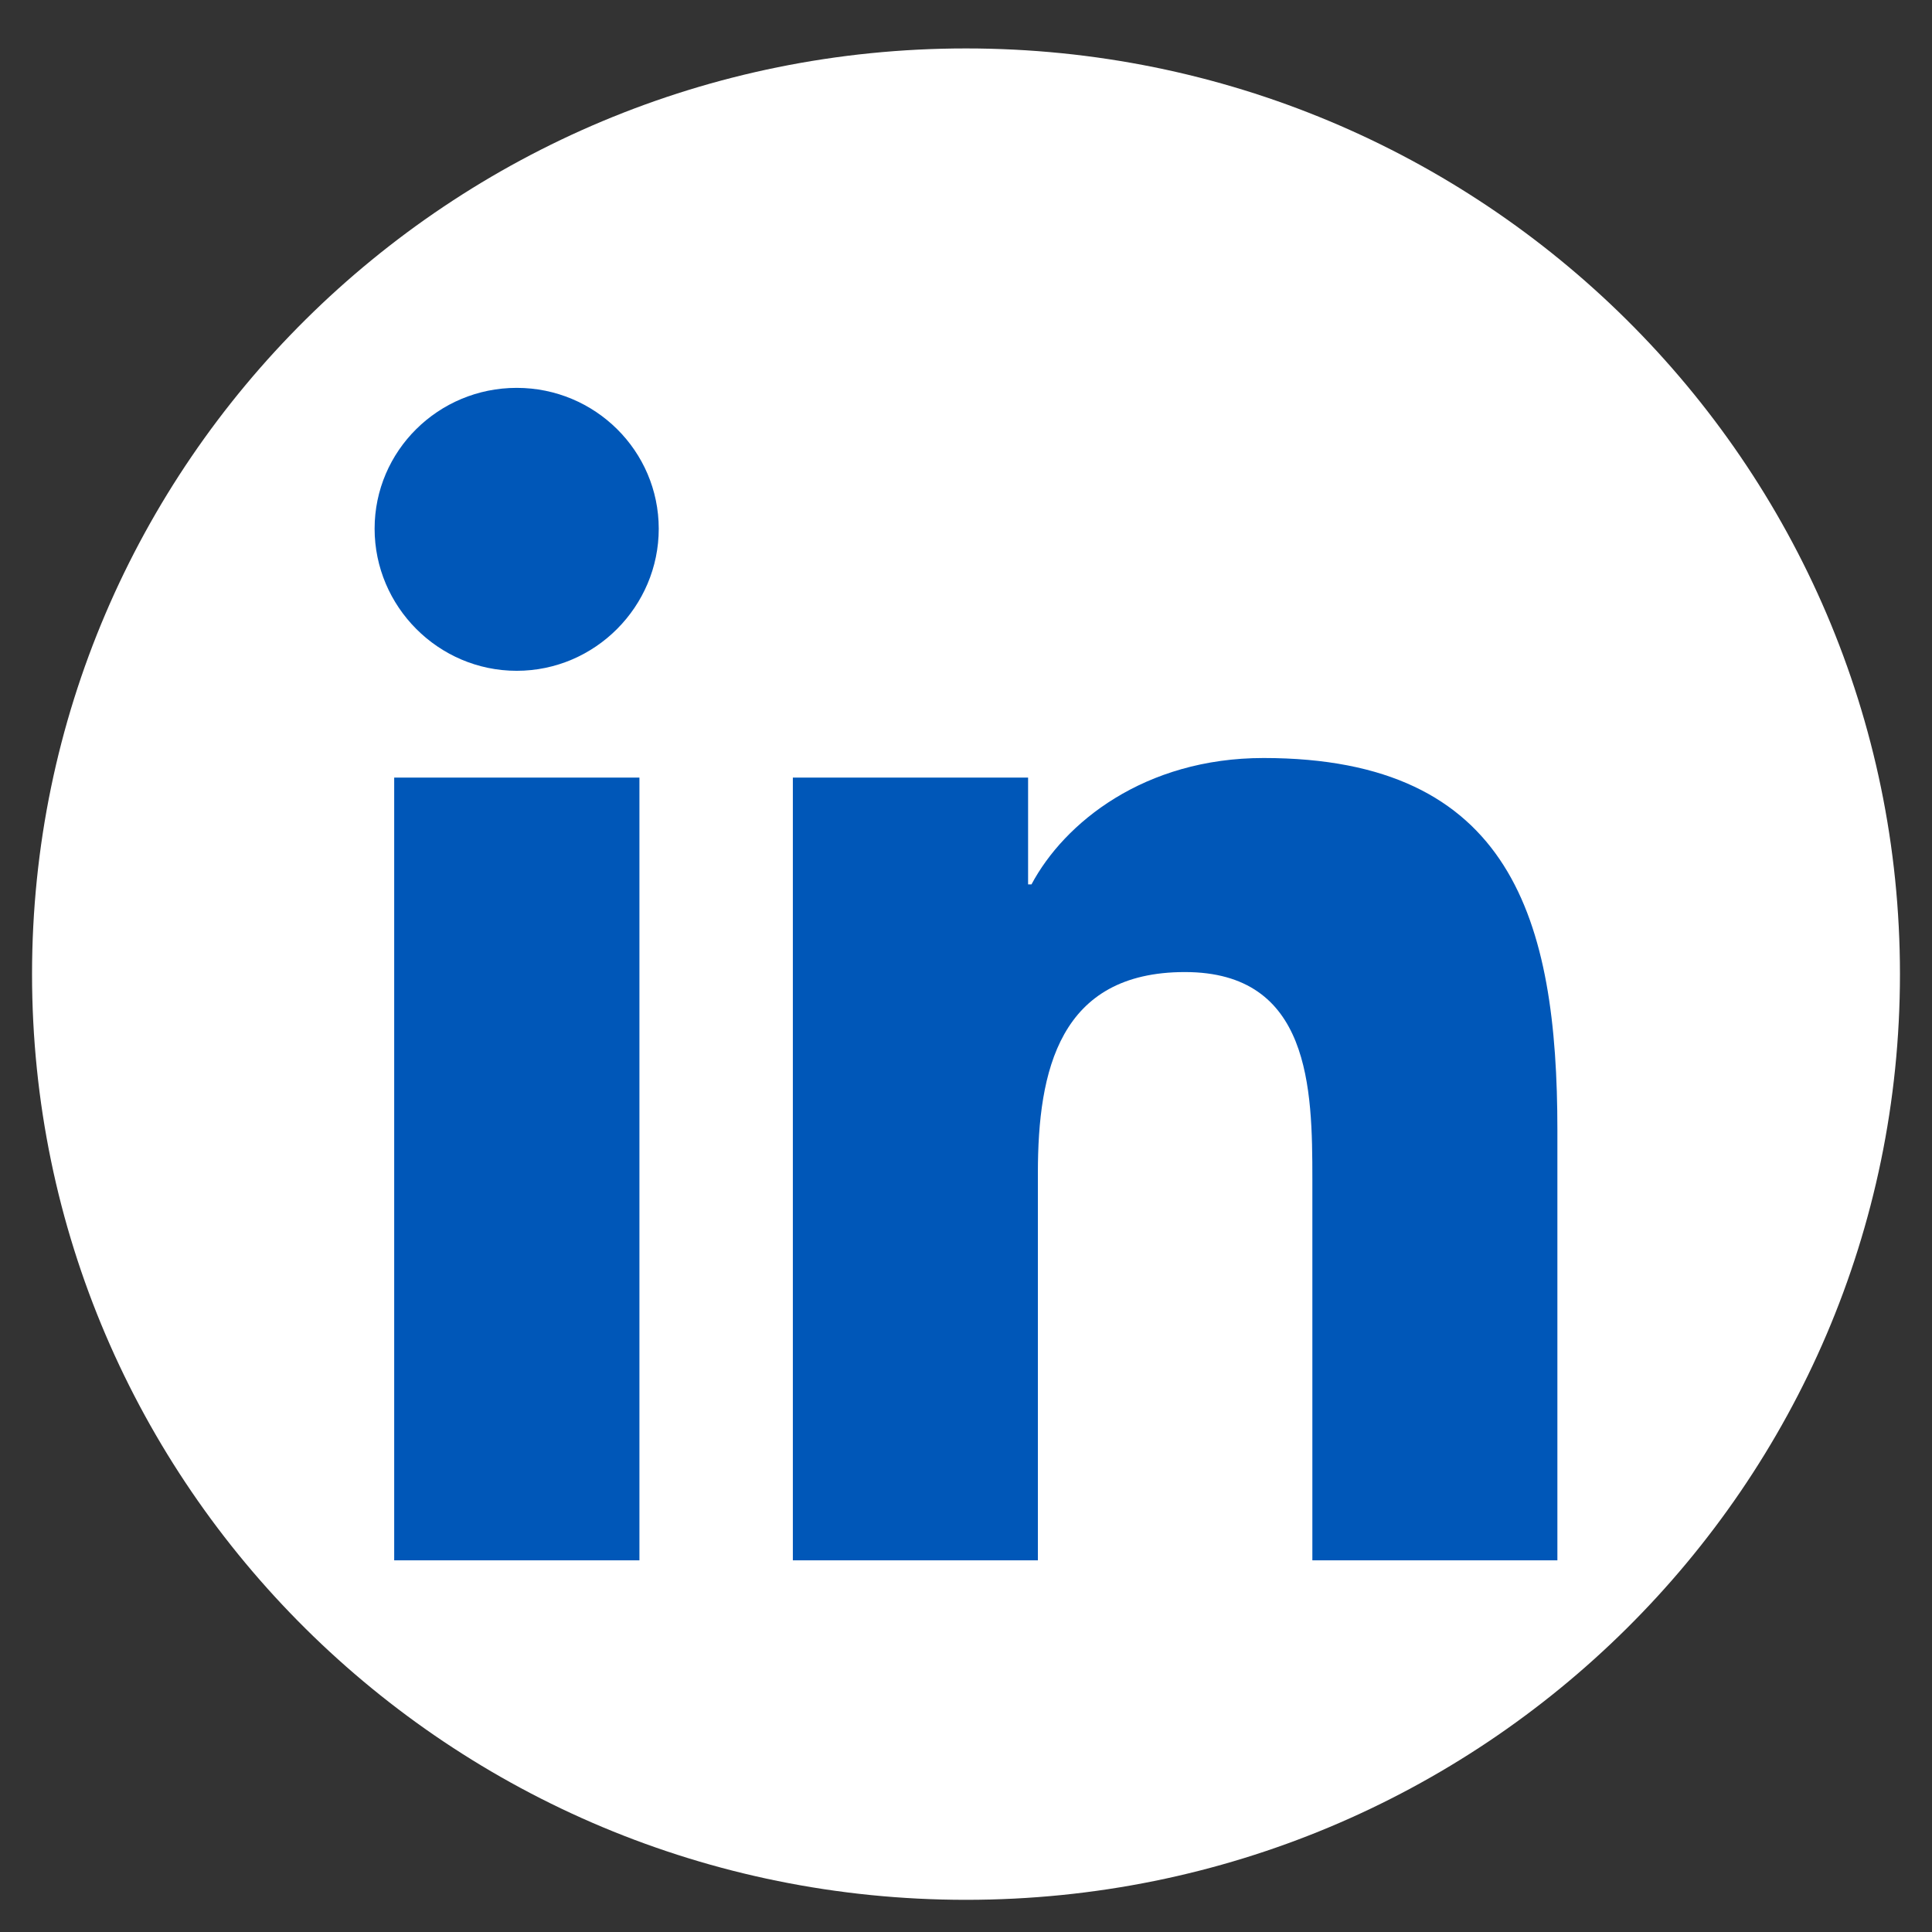 <svg width="29" height="29" viewBox="0 0 29 29" fill="none" xmlns="http://www.w3.org/2000/svg">
<rect x="0" y="0" width="29" height="29" fill="#333333" stroke="none"/>
<path d="M14.5 28.517C22.243 28.517 28.519 22.296 28.519 14.622C28.519 6.948 22.243 0.727 14.5 0.727C6.758 0.727 0.481 6.948 0.481 14.622C0.481 22.296 6.758 28.517 14.5 28.517Z" fill="white"/>
<path d="M9.598 23.421H5.917V11.672H9.598V23.421ZM7.756 10.069C6.578 10.069 5.623 9.103 5.623 7.936C5.623 6.769 6.578 5.822 7.756 5.822C8.933 5.822 9.887 6.769 9.888 7.936C9.888 9.103 8.933 10.069 7.756 10.069ZM23.374 23.421H19.699V17.702C19.699 16.338 19.671 14.591 17.786 14.591C15.9 14.591 15.579 16.072 15.579 17.604V23.421H11.901V11.672H15.432V13.275H15.483C15.975 12.351 17.176 11.378 18.967 11.378C22.693 11.378 23.377 13.809 23.377 16.967V23.421H23.374Z" fill="#0057B8"/>
</svg>
